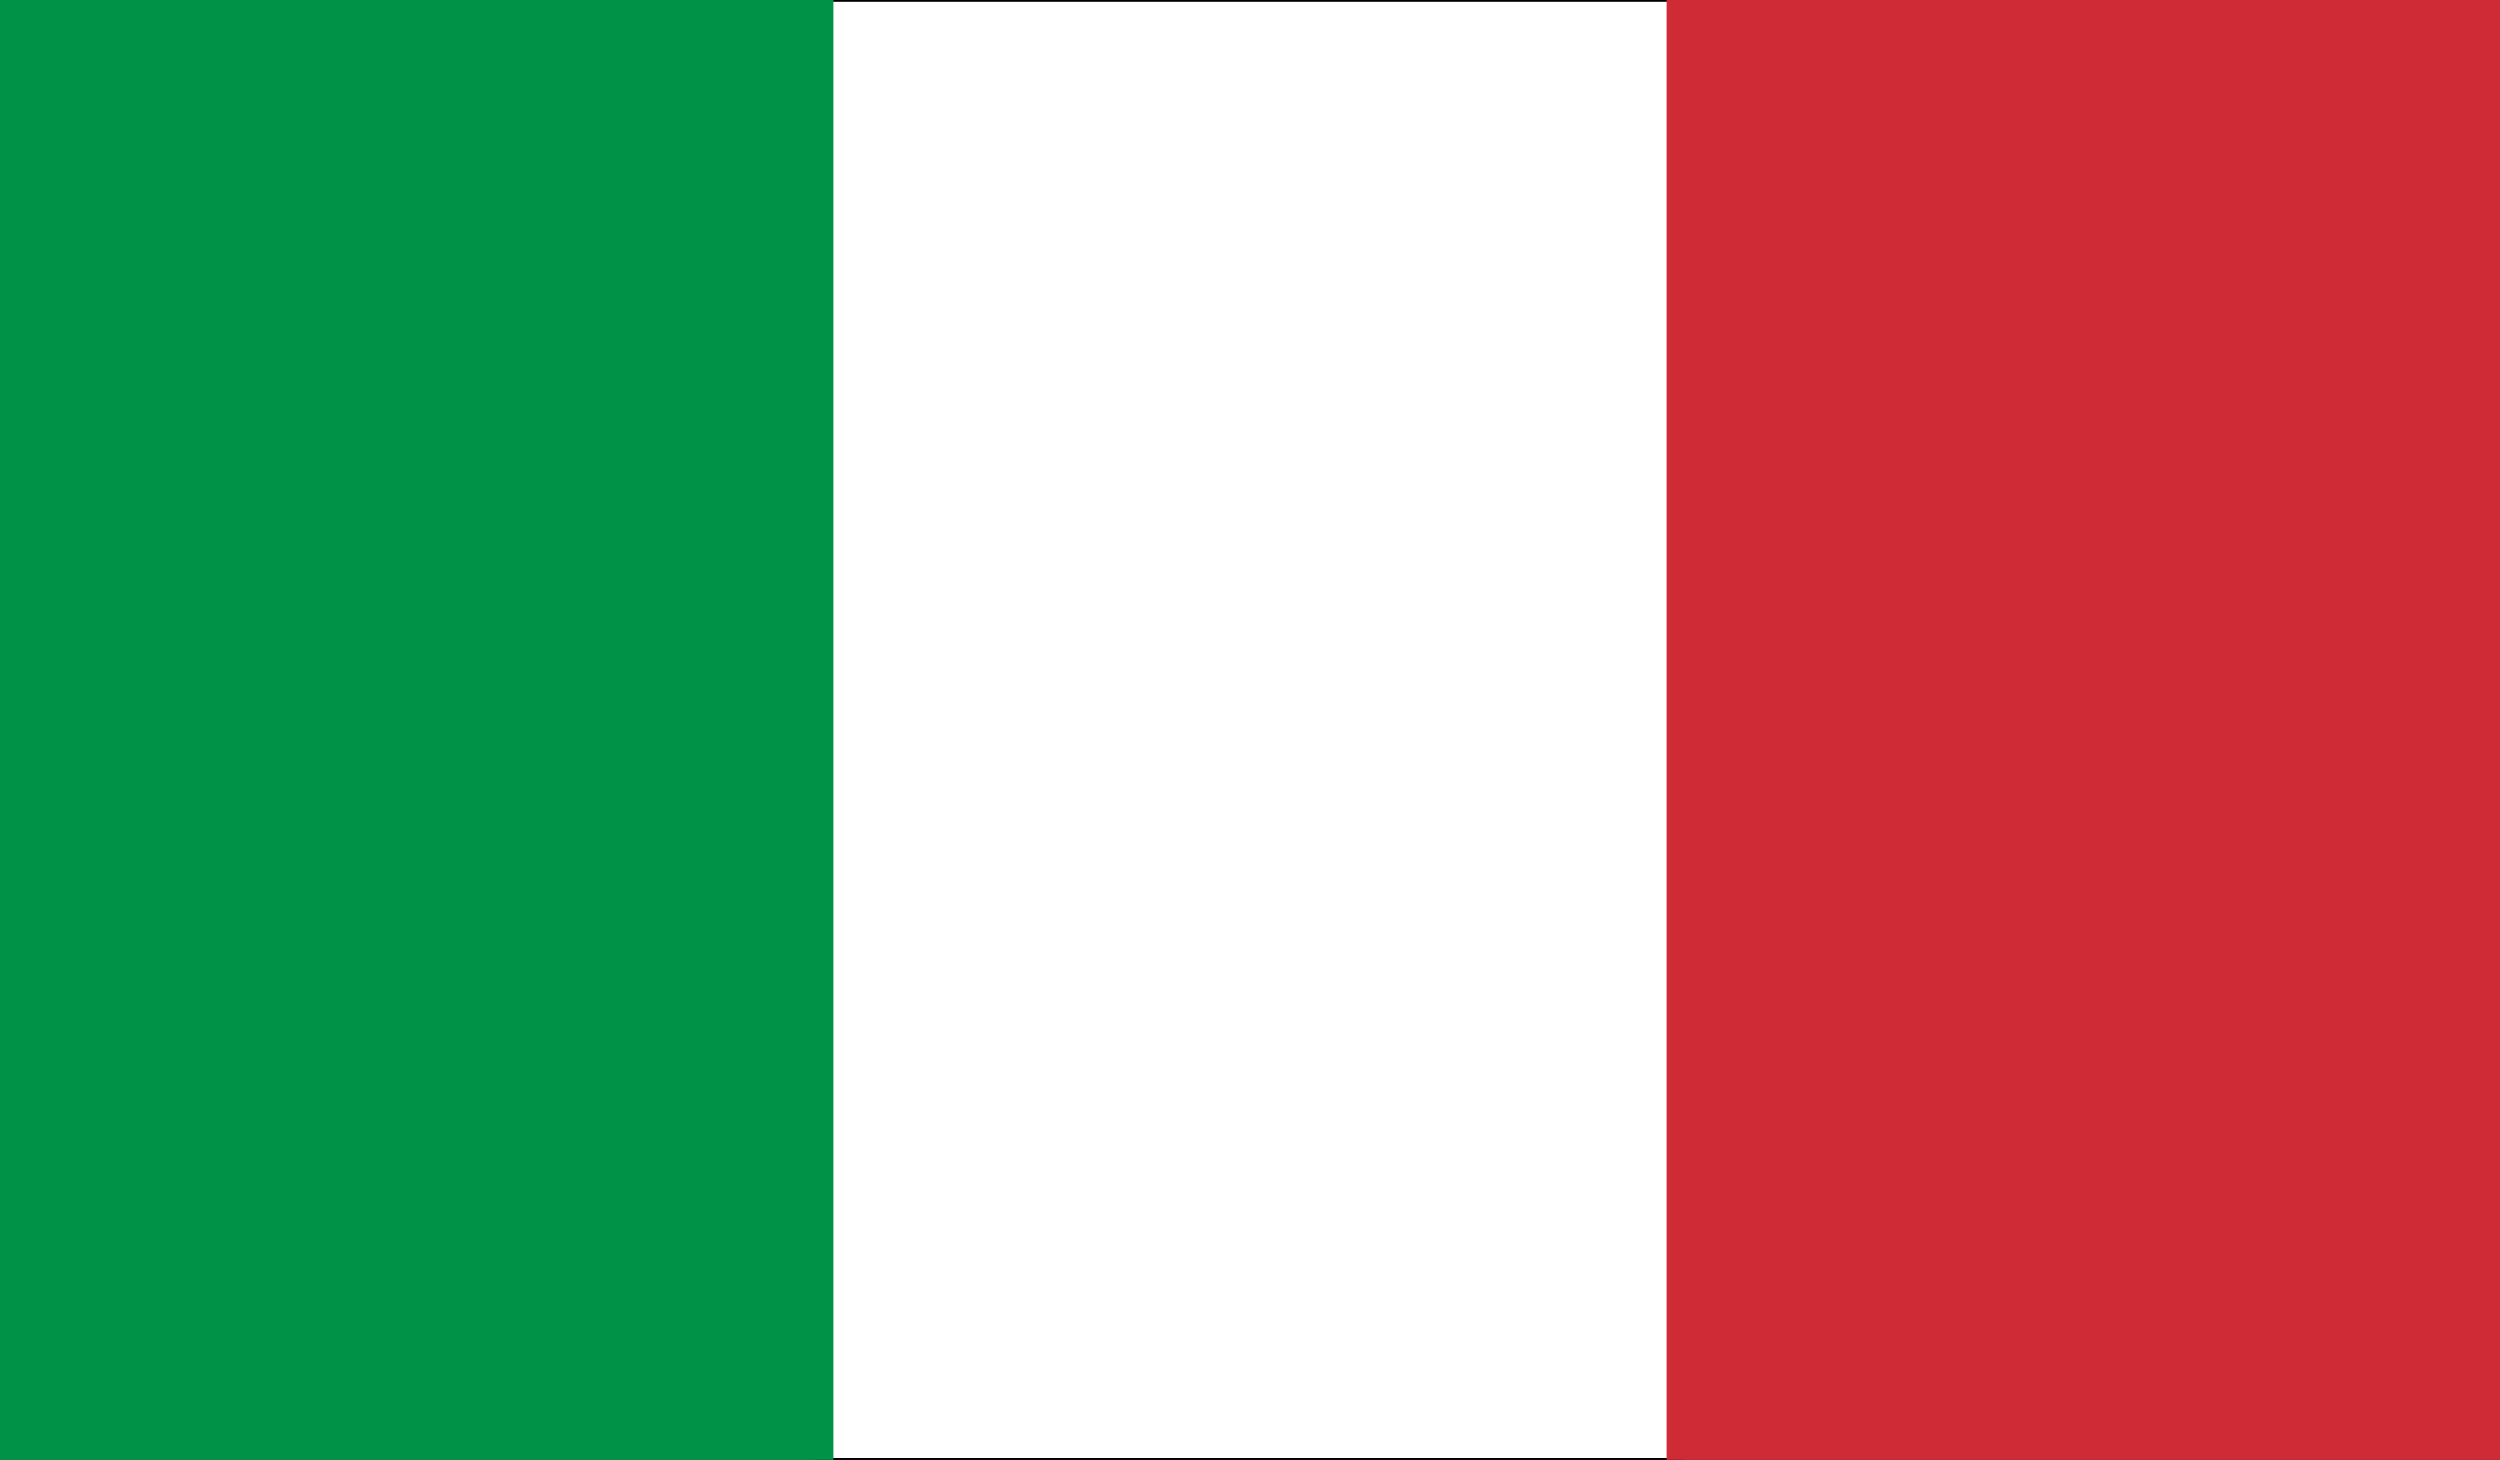 <?xml version="1.0" encoding="UTF-8"?>
<svg xmlns="http://www.w3.org/2000/svg" xmlns:xlink="http://www.w3.org/1999/xlink" id="a" width="137" height="80" viewBox="0 0 137 80">
  <rect x="0" y="0" width="137" height="80" fill="#333333" stroke="none"/>
  <defs>
    <clipPath id="c">
      <rect width="137" height="80" style="fill:none;"></rect>
    </clipPath>
  </defs>
  <g id="b">
    <g style="clip-path:url(#c);">
      <polygon points="44.67 79.95 44.72 0 92.33 .05 92.28 79.95 44.67 79.95" style="fill:#fff;"></polygon>
      <path d="M92.23.1v79.8h-47.47V.1h47.47M92.33,0h-47.67v80h47.67V0h0Z"></path>
      <rect width="45.67" height="80" style="fill:#009246;"></rect>
      <rect x="91.33" width="45.67" height="80" style="fill:#ce2b37;"></rect>
    </g>
  </g>
</svg>

